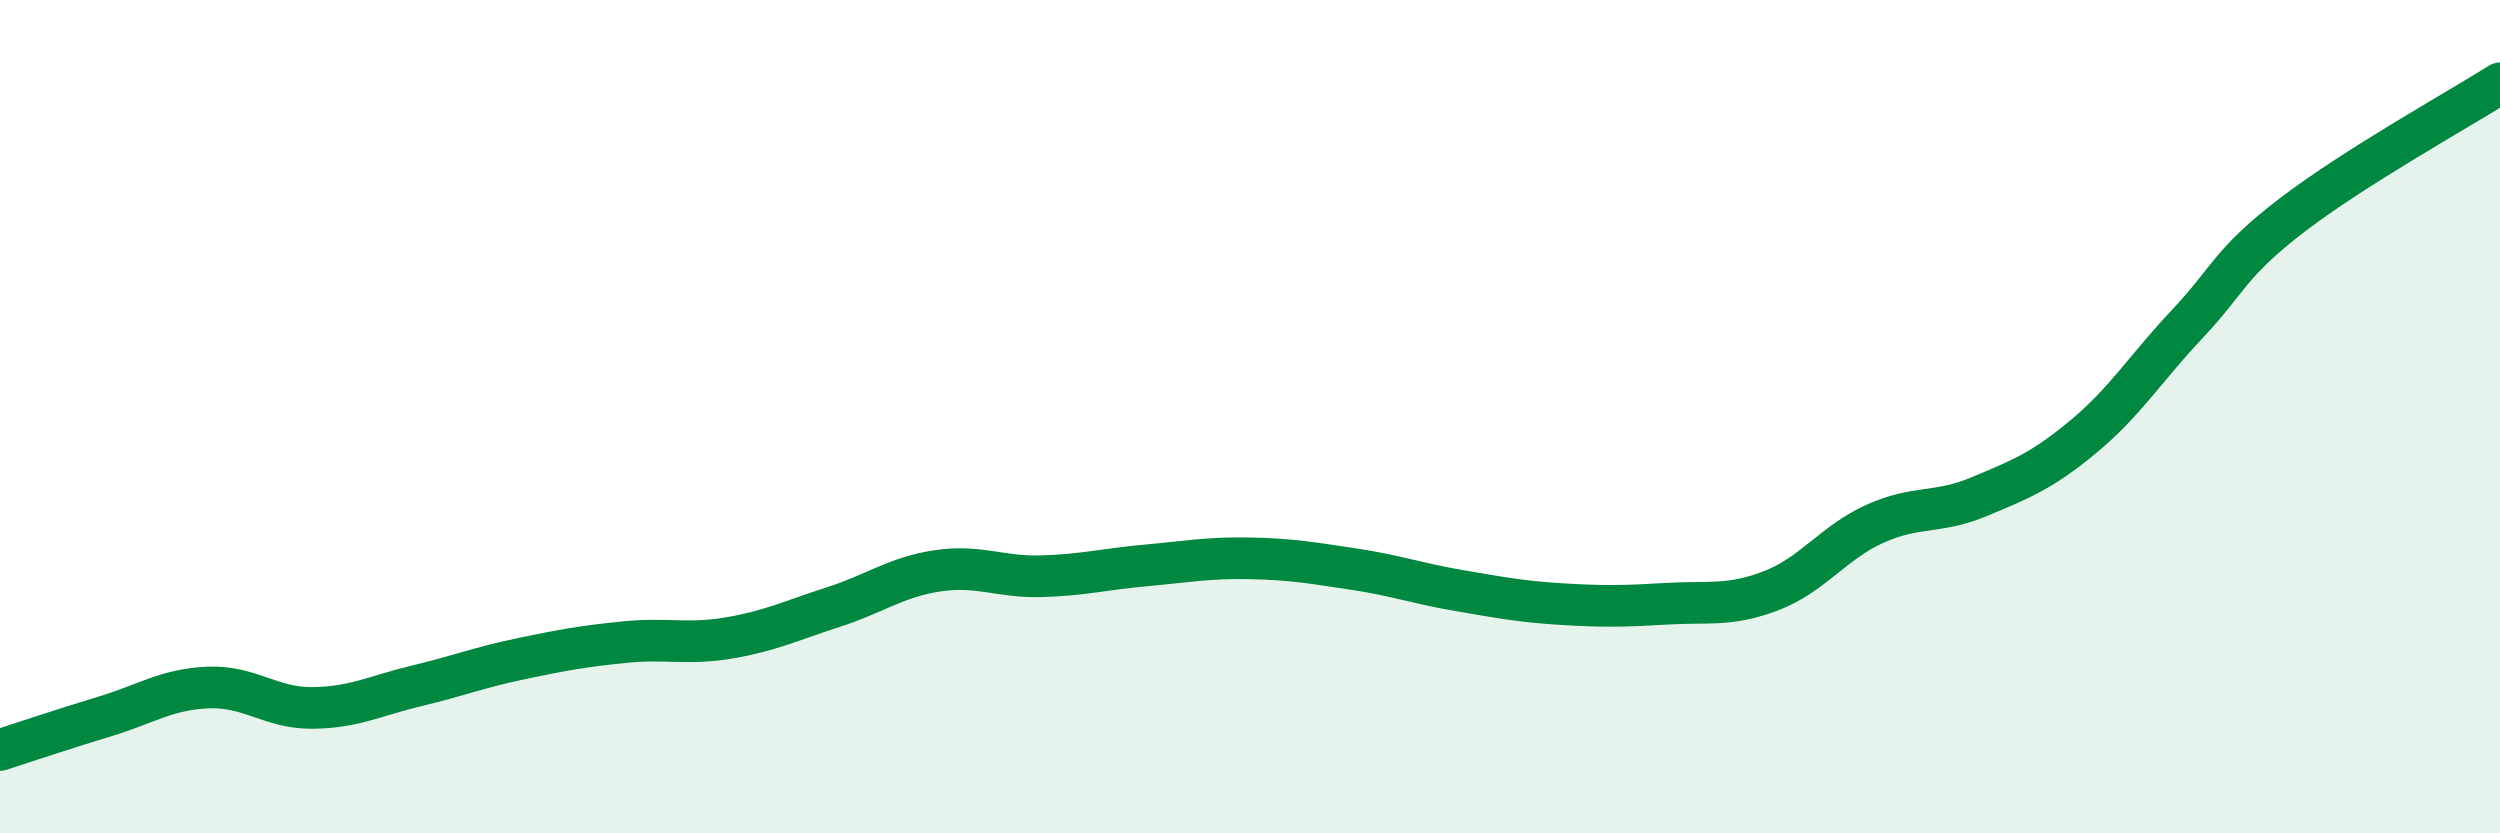 
    <svg width="60" height="20" viewBox="0 0 60 20" xmlns="http://www.w3.org/2000/svg">
      <path
        d="M 0,18 C 0.5,17.84 1.5,17.5 2.5,17.2 C 3.5,16.9 4,16.54 5,16.5 C 6,16.46 6.5,17 7.5,16.99 C 8.5,16.98 9,16.7 10,16.46 C 11,16.22 11.5,16.02 12.5,15.81 C 13.5,15.6 14,15.51 15,15.41 C 16,15.31 16.5,15.48 17.5,15.31 C 18.5,15.14 19,14.89 20,14.57 C 21,14.25 21.5,13.85 22.5,13.7 C 23.5,13.55 24,13.86 25,13.83 C 26,13.8 26.5,13.66 27.5,13.57 C 28.5,13.48 29,13.38 30,13.4 C 31,13.42 31.5,13.51 32.5,13.66 C 33.5,13.81 34,14 35,14.17 C 36,14.34 36.5,14.44 37.5,14.5 C 38.5,14.56 39,14.55 40,14.49 C 41,14.43 41.5,14.56 42.5,14.18 C 43.5,13.8 44,13.02 45,12.57 C 46,12.12 46.5,12.34 47.5,11.92 C 48.5,11.5 49,11.31 50,10.48 C 51,9.65 51.5,8.83 52.5,7.77 C 53.5,6.71 53.5,6.32 55,5.17 C 56.5,4.02 59,2.63 60,2L60 20L0 20Z"
        fill="#008740"
        opacity="0.1"
        stroke-linecap="round"
        stroke-linejoin="round"
      />
      <path
        d="M 0,18 C 0.5,17.84 1.5,17.5 2.5,17.2 C 3.5,16.9 4,16.54 5,16.5 C 6,16.46 6.5,17 7.5,16.99 C 8.5,16.98 9,16.7 10,16.46 C 11,16.22 11.5,16.02 12.5,15.81 C 13.5,15.6 14,15.51 15,15.41 C 16,15.31 16.5,15.48 17.5,15.31 C 18.5,15.14 19,14.89 20,14.57 C 21,14.25 21.5,13.85 22.5,13.7 C 23.5,13.55 24,13.86 25,13.83 C 26,13.8 26.5,13.66 27.5,13.57 C 28.5,13.48 29,13.38 30,13.4 C 31,13.42 31.5,13.51 32.5,13.66 C 33.5,13.81 34,14 35,14.17 C 36,14.34 36.5,14.44 37.5,14.5 C 38.5,14.56 39,14.55 40,14.49 C 41,14.43 41.5,14.56 42.5,14.18 C 43.5,13.8 44,13.02 45,12.57 C 46,12.12 46.5,12.34 47.5,11.92 C 48.5,11.5 49,11.31 50,10.48 C 51,9.65 51.5,8.83 52.5,7.77 C 53.5,6.71 53.5,6.32 55,5.17 C 56.5,4.02 59,2.63 60,2"
        stroke="#008740"
        stroke-width="1"
        fill="none"
        stroke-linecap="round"
        stroke-linejoin="round"
      />
    </svg>
  